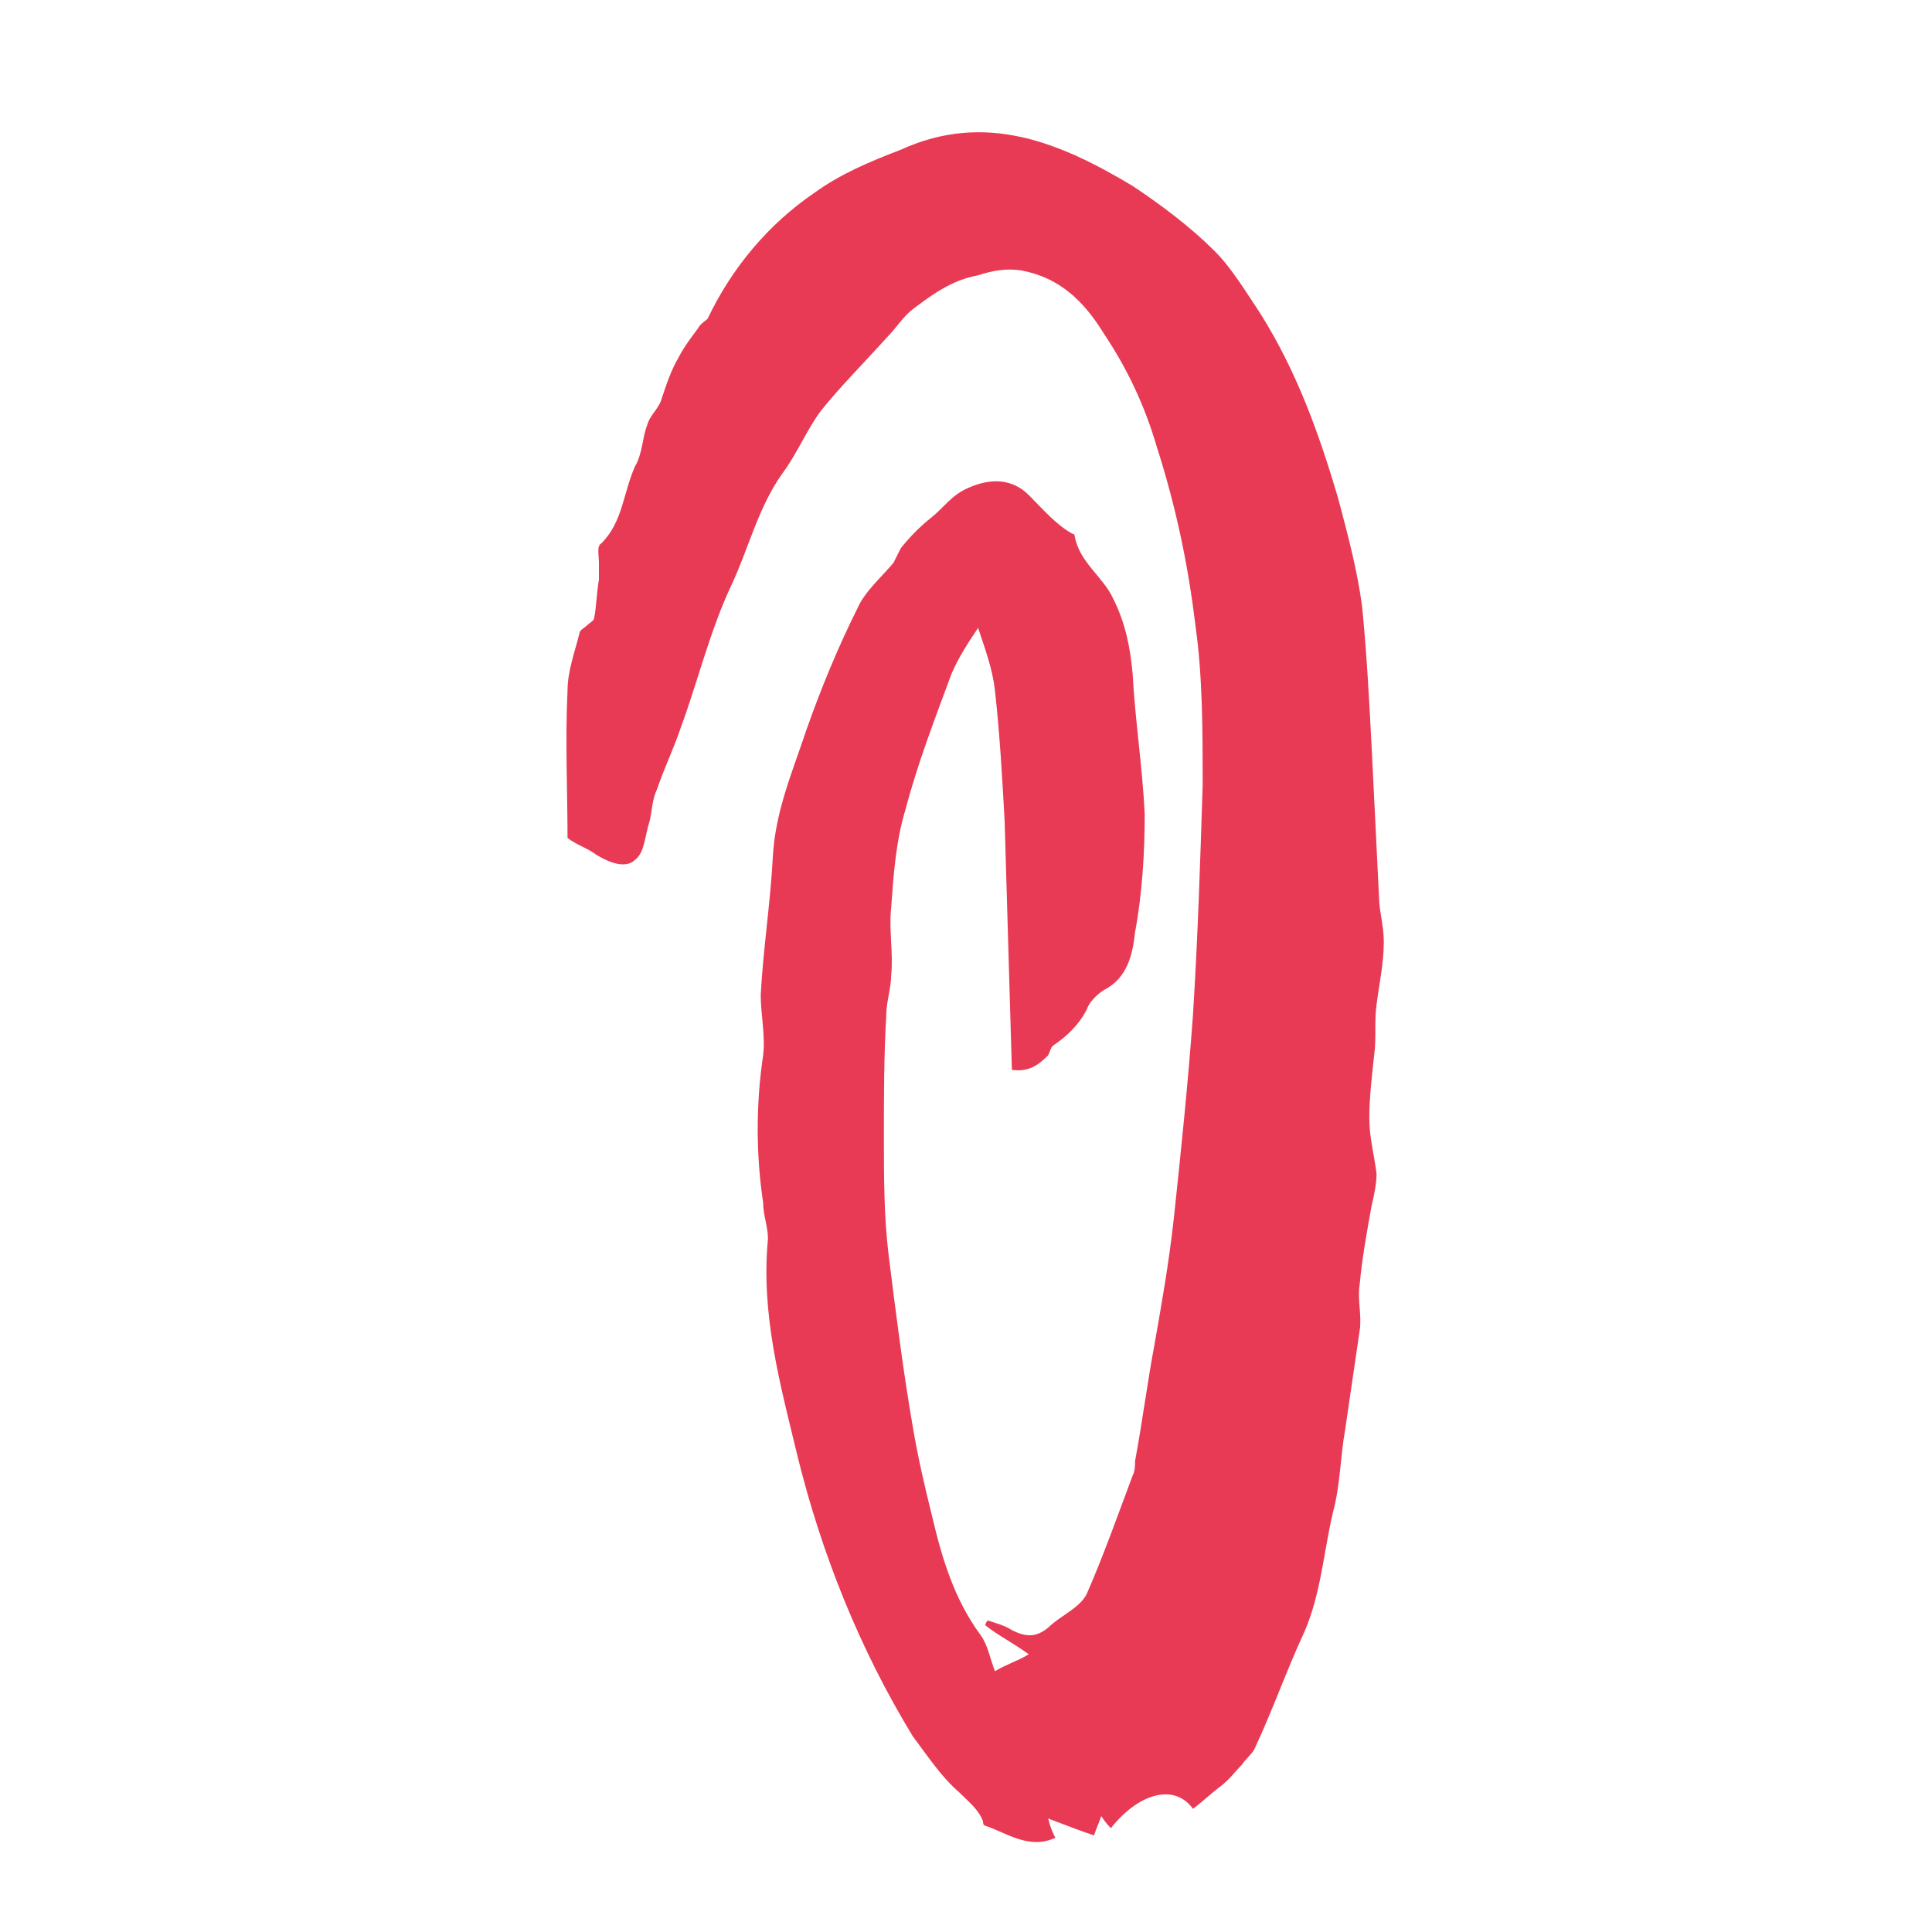 <?xml version="1.0" encoding="utf-8"?>
<!-- Generator: Adobe Illustrator 24.0.1, SVG Export Plug-In . SVG Version: 6.00 Build 0)  -->
<svg version="1.1" id="Capa_1" xmlns="http://www.w3.org/2000/svg" xmlns:xlink="http://www.w3.org/1999/xlink" x="0px" y="0px"
	 viewBox="0 0 80 80" style="enable-background:new 0 0 80 80;" xml:space="preserve">
<style type="text/css">
	.st0{fill:#E83A54;}
</style>
<g id="icon02.tif_1_">
	<g>
		<path class="st0" d="M41.9,44.3c-0.1-3.5-0.2-6.9-0.3-10.3c-0.1-1.8-0.2-3.6-0.4-5.4c-0.1-0.9-0.4-1.7-0.7-2.6
			c-0.4,0.6-0.8,1.2-1.1,1.9c-0.7,1.9-1.4,3.7-1.9,5.6c-0.4,1.3-0.5,2.7-0.6,4.1c-0.1,0.9,0.1,1.9,0,2.8c0,0.5-0.2,1.1-0.2,1.6
			c-0.1,1.7-0.1,3.4-0.1,5.1c0,1.6,0,3.3,0.2,4.9c0.3,2.4,0.6,4.8,1,7.1c0.2,1.2,0.5,2.5,0.8,3.7c0.4,1.7,0.9,3.4,2,4.9
			c0.3,0.4,0.4,1,0.6,1.5c0.5-0.3,0.9-0.4,1.4-0.7c-0.7-0.5-1.3-0.8-1.8-1.2c0-0.1,0.1-0.2,0.1-0.2c0.3,0.1,0.7,0.2,1,0.4
			c0.6,0.3,1,0.3,1.5-0.1c0.5-0.5,1.3-0.8,1.6-1.4c0.7-1.6,1.3-3.3,1.9-4.9c0.1-0.2,0.1-0.4,0.1-0.6c0.3-1.6,0.5-3.2,0.8-4.8
			c0.3-1.7,0.6-3.4,0.8-5.2c0.3-2.8,0.6-5.7,0.8-8.5c0.2-3.2,0.3-6.3,0.4-9.5c0-2.2,0-4.5-0.3-6.6c-0.3-2.5-0.8-4.9-1.6-7.4
			c-0.5-1.7-1.2-3.2-2.2-4.7c-0.8-1.3-1.8-2.3-3.4-2.6c-0.6-0.1-1.2,0-1.8,0.2c-1.1,0.2-1.9,0.8-2.7,1.4c-0.4,0.3-0.7,0.8-1.1,1.2
			c-0.9,1-1.9,2-2.7,3c-0.6,0.8-1,1.8-1.6,2.6c-1,1.4-1.4,3.1-2.1,4.6c-0.9,1.9-1.4,4-2.1,5.9c-0.3,0.9-0.7,1.7-1,2.6
			C27,33.1,27,33.6,26.9,34c-0.2,0.6-0.2,1.3-0.6,1.6c-0.4,0.4-1.1,0.1-1.6-0.2c-0.4-0.3-0.8-0.4-1.2-0.7c0-2-0.1-4,0-6.1
			c0-0.8,0.3-1.6,0.5-2.4c0-0.1,0.2-0.2,0.3-0.3c0.1-0.1,0.3-0.2,0.3-0.3c0.1-0.5,0.1-1,0.2-1.6c0-0.2,0-0.5,0-0.7
			c0-0.3-0.1-0.7,0.1-0.8c0.9-0.9,0.9-2.1,1.4-3.2c0.3-0.5,0.3-1.2,0.5-1.7c0.1-0.4,0.5-0.7,0.6-1.1c0.2-0.6,0.4-1.2,0.7-1.7
			c0.2-0.4,0.5-0.8,0.8-1.2c0.1-0.2,0.3-0.3,0.4-0.4c1-2.1,2.5-3.9,4.4-5.2c1.1-0.8,2.3-1.3,3.6-1.8c3.5-1.6,6.6-0.3,9.6,1.5
			c1.2,0.8,2.4,1.7,3.4,2.7c0.7,0.7,1.3,1.7,1.9,2.6c1.5,2.4,2.4,4.9,3.2,7.6c0.4,1.5,0.8,3,1,4.5c0.2,2,0.3,4,0.4,5.9
			c0.1,2,0.2,4.1,0.3,6.1c0,0.6,0.2,1.2,0.2,1.9c0,0.9-0.2,1.8-0.3,2.6c-0.1,0.7,0,1.4-0.1,2.1c-0.1,0.9-0.2,1.8-0.2,2.6
			c0,0.8,0.2,1.5,0.3,2.3c0,0.4-0.1,0.9-0.2,1.3c-0.2,1.1-0.4,2.2-0.5,3.3c-0.1,0.6,0.1,1.3,0,1.9c-0.2,1.4-0.4,2.7-0.6,4.1
			c-0.2,1.1-0.2,2.3-0.5,3.4c-0.4,1.7-0.5,3.4-1.2,5c-0.7,1.5-1.3,3.2-2,4.7c-0.1,0.3-0.4,0.5-0.6,0.8c-0.3,0.3-0.5,0.6-0.9,0.9
			c-0.4,0.3-0.7,0.6-1.1,0.9c-0.8-1.1-2.3-0.6-3.4,0.8c-0.1-0.1-0.2-0.2-0.4-0.5c-0.1,0.3-0.2,0.5-0.3,0.8c-0.6-0.2-1.1-0.4-1.9-0.7
			c0.1,0.4,0.2,0.6,0.3,0.8c-1.1,0.5-2-0.2-2.9-0.5c-0.1,0-0.1-0.2-0.1-0.2c-0.2-0.5-0.6-0.8-1-1.2c-0.7-0.6-1.3-1.5-1.9-2.3
			c-2.2-3.6-3.8-7.6-4.8-11.7c-0.7-2.9-1.5-5.8-1.2-8.9c0-0.5-0.2-1-0.2-1.5c-0.3-2-0.3-4.1,0-6.1c0.1-0.8-0.1-1.7-0.1-2.5
			c0.1-1.9,0.4-3.8,0.5-5.7c0.1-1.9,0.8-3.5,1.4-5.3c0.6-1.7,1.3-3.4,2.1-5c0.3-0.7,1-1.3,1.5-1.9c0.1-0.2,0.2-0.4,0.3-0.6
			c0.4-0.5,0.8-0.9,1.3-1.3c0.5-0.4,0.8-0.9,1.5-1.2c0.9-0.4,1.8-0.4,2.5,0.3c0.6,0.6,1.1,1.2,1.8,1.6c0,0,0.1,0,0.1,0.1
			c0.2,1.1,1.2,1.7,1.6,2.6c0.5,1,0.7,2,0.8,3.1c0.1,1.9,0.4,3.8,0.5,5.8c0,1.6-0.1,3.3-0.4,4.9c-0.1,0.9-0.3,1.9-1.3,2.4
			c-0.3,0.2-0.6,0.5-0.7,0.8c-0.3,0.6-0.8,1.1-1.4,1.5c-0.1,0.1-0.1,0.2-0.2,0.4C43,44.1,42.6,44.4,41.9,44.3z"/>
	</g>
</g>
</svg>
